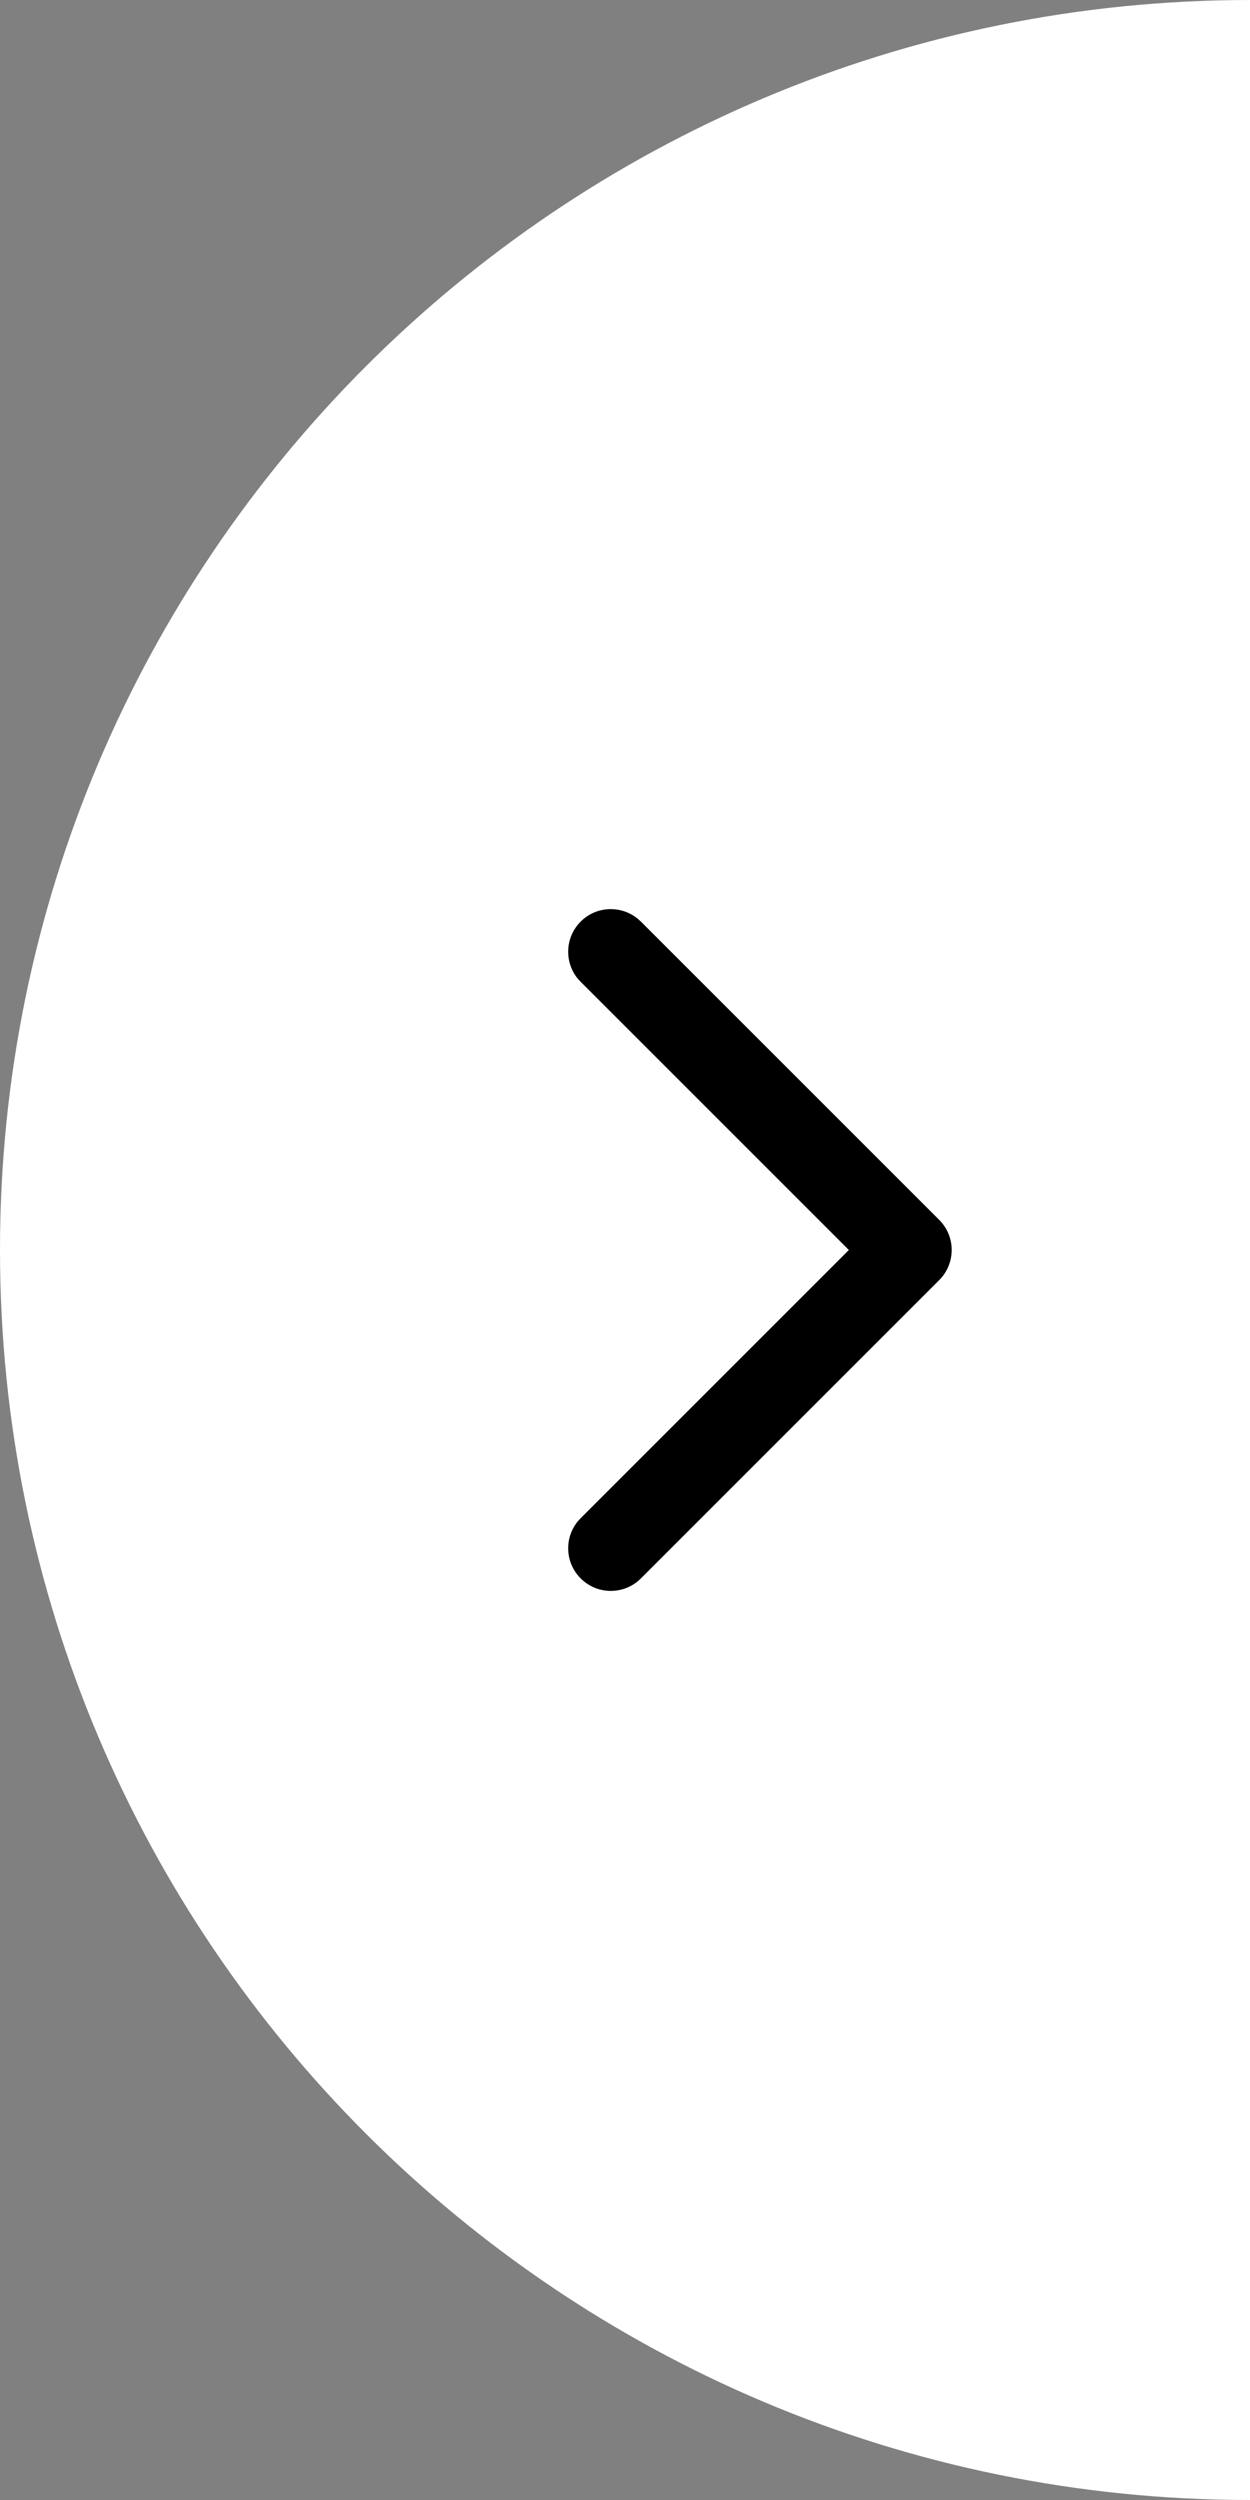 <svg width="22" height="44" viewBox="0 0 22 44" fill="none" xmlns="http://www.w3.org/2000/svg">
<rect x="0" y="0" width="22" height="44" fill="#808080" stroke="none"/>
<path d="M0 22C0 9.85 9.85 0 22 0V44C9.85 44 0 34.15 0 22Z" fill="white"/>
<path d="M10.168 17.224C9.928 16.929 9.945 16.494 10.22 16.22C10.494 15.945 10.928 15.929 11.223 16.169L11.28 16.22L16.53 21.47C16.823 21.762 16.823 22.237 16.53 22.53L11.28 27.78L11.223 27.832C10.928 28.072 10.494 28.055 10.22 27.78C9.945 27.506 9.928 27.072 10.168 26.777L10.22 26.72L14.94 22L10.22 17.28L10.168 17.224Z" fill="black"/>
</svg>
